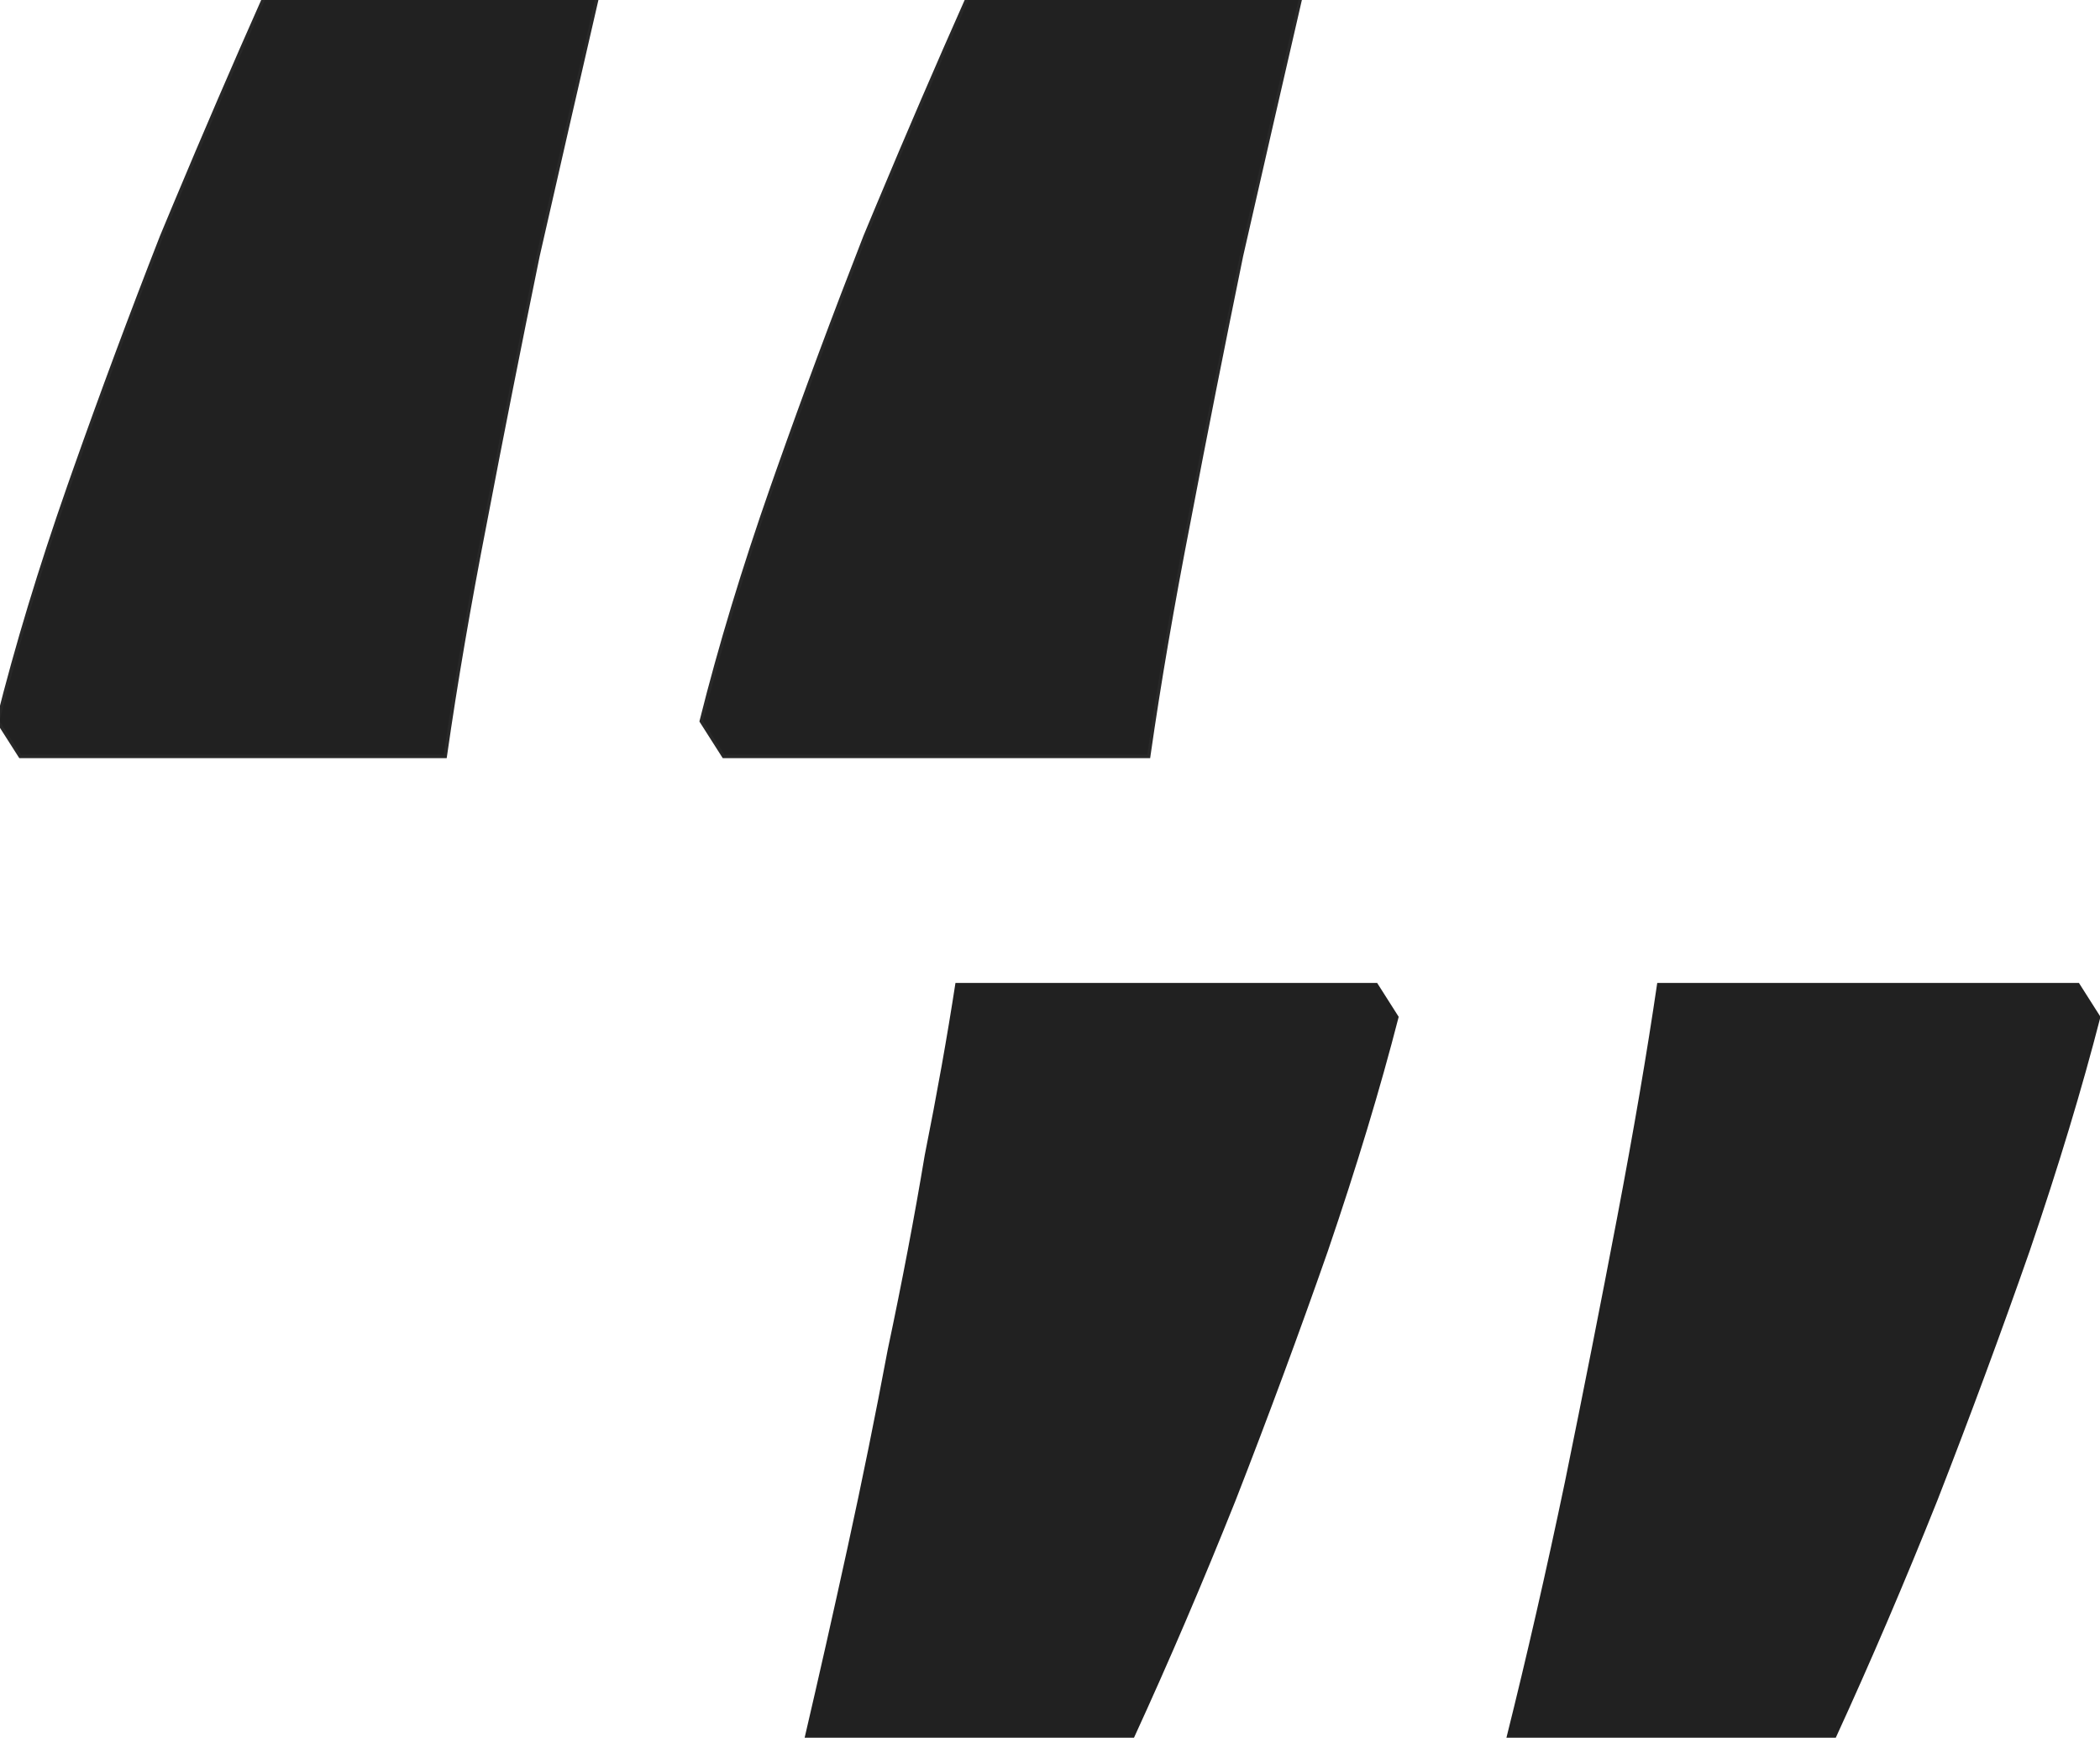 <svg width="626" height="518" viewBox="0 0 626 518" fill="none" xmlns="http://www.w3.org/2000/svg">
<path d="M177.99 -0.497L177.85 0.112C172.331 23.989 166.506 49.397 160.375 76.335C154.858 103.268 149.647 129.588 144.743 155.297V155.3C139.839 180.395 135.855 203.652 132.791 225.07L132.729 225.497H6.023L5.877 225.268L-0.562 215.165L-0.676 214.984L-0.624 214.777C4.898 192.72 11.955 169.44 20.543 144.938L22.159 140.341C30.28 117.34 38.941 94.071 48.141 70.533L48.145 70.523L52.039 61.181C61.094 39.548 69.914 19.087 78.5 -0.202L78.631 -0.497H177.99ZM387.687 -0.497L387.546 0.112C382.029 23.986 376.204 49.389 370.073 76.323L370.074 76.324C364.556 103.261 359.344 129.585 354.439 155.297V155.3C349.536 180.395 345.552 203.652 342.487 225.07L342.426 225.497H215.72L215.573 225.268L209.136 215.165L209.021 214.984L209.072 214.777C214.595 192.72 221.651 169.44 230.239 144.938L231.856 140.341C239.978 117.34 248.638 94.071 257.837 70.533L257.841 70.523L261.735 61.181C270.79 39.548 279.611 19.087 288.196 -0.202L288.328 -0.497H387.687Z" fill="#212121" stroke="#282828" stroke-width="0.995"/>
<path d="M626.142 303.102C620.636 324.531 613.602 347.796 605.038 372.898C596.475 397.388 587.299 422.184 577.512 447.286C567.725 471.775 557.632 495.347 547.233 518H449.057C455.174 493.51 460.985 468.102 466.49 441.775C471.995 414.837 477.195 388.51 482.088 362.796C486.982 337.082 490.958 313.816 494.016 293H619.719L626.142 303.102ZM416.943 303.102C411.438 324.531 404.403 347.796 395.84 372.898C387.276 397.388 378.101 422.184 368.314 447.286C358.527 471.775 348.434 495.347 338.035 518H239.858C244.14 499.633 248.422 480.653 252.704 461.061C256.986 441.469 260.962 421.878 264.632 402.286C268.914 382.082 272.584 362.796 275.642 344.429C279.313 326.061 282.371 308.918 284.818 293H410.52L416.943 303.102Z" fill="#212121"/>
</svg>
